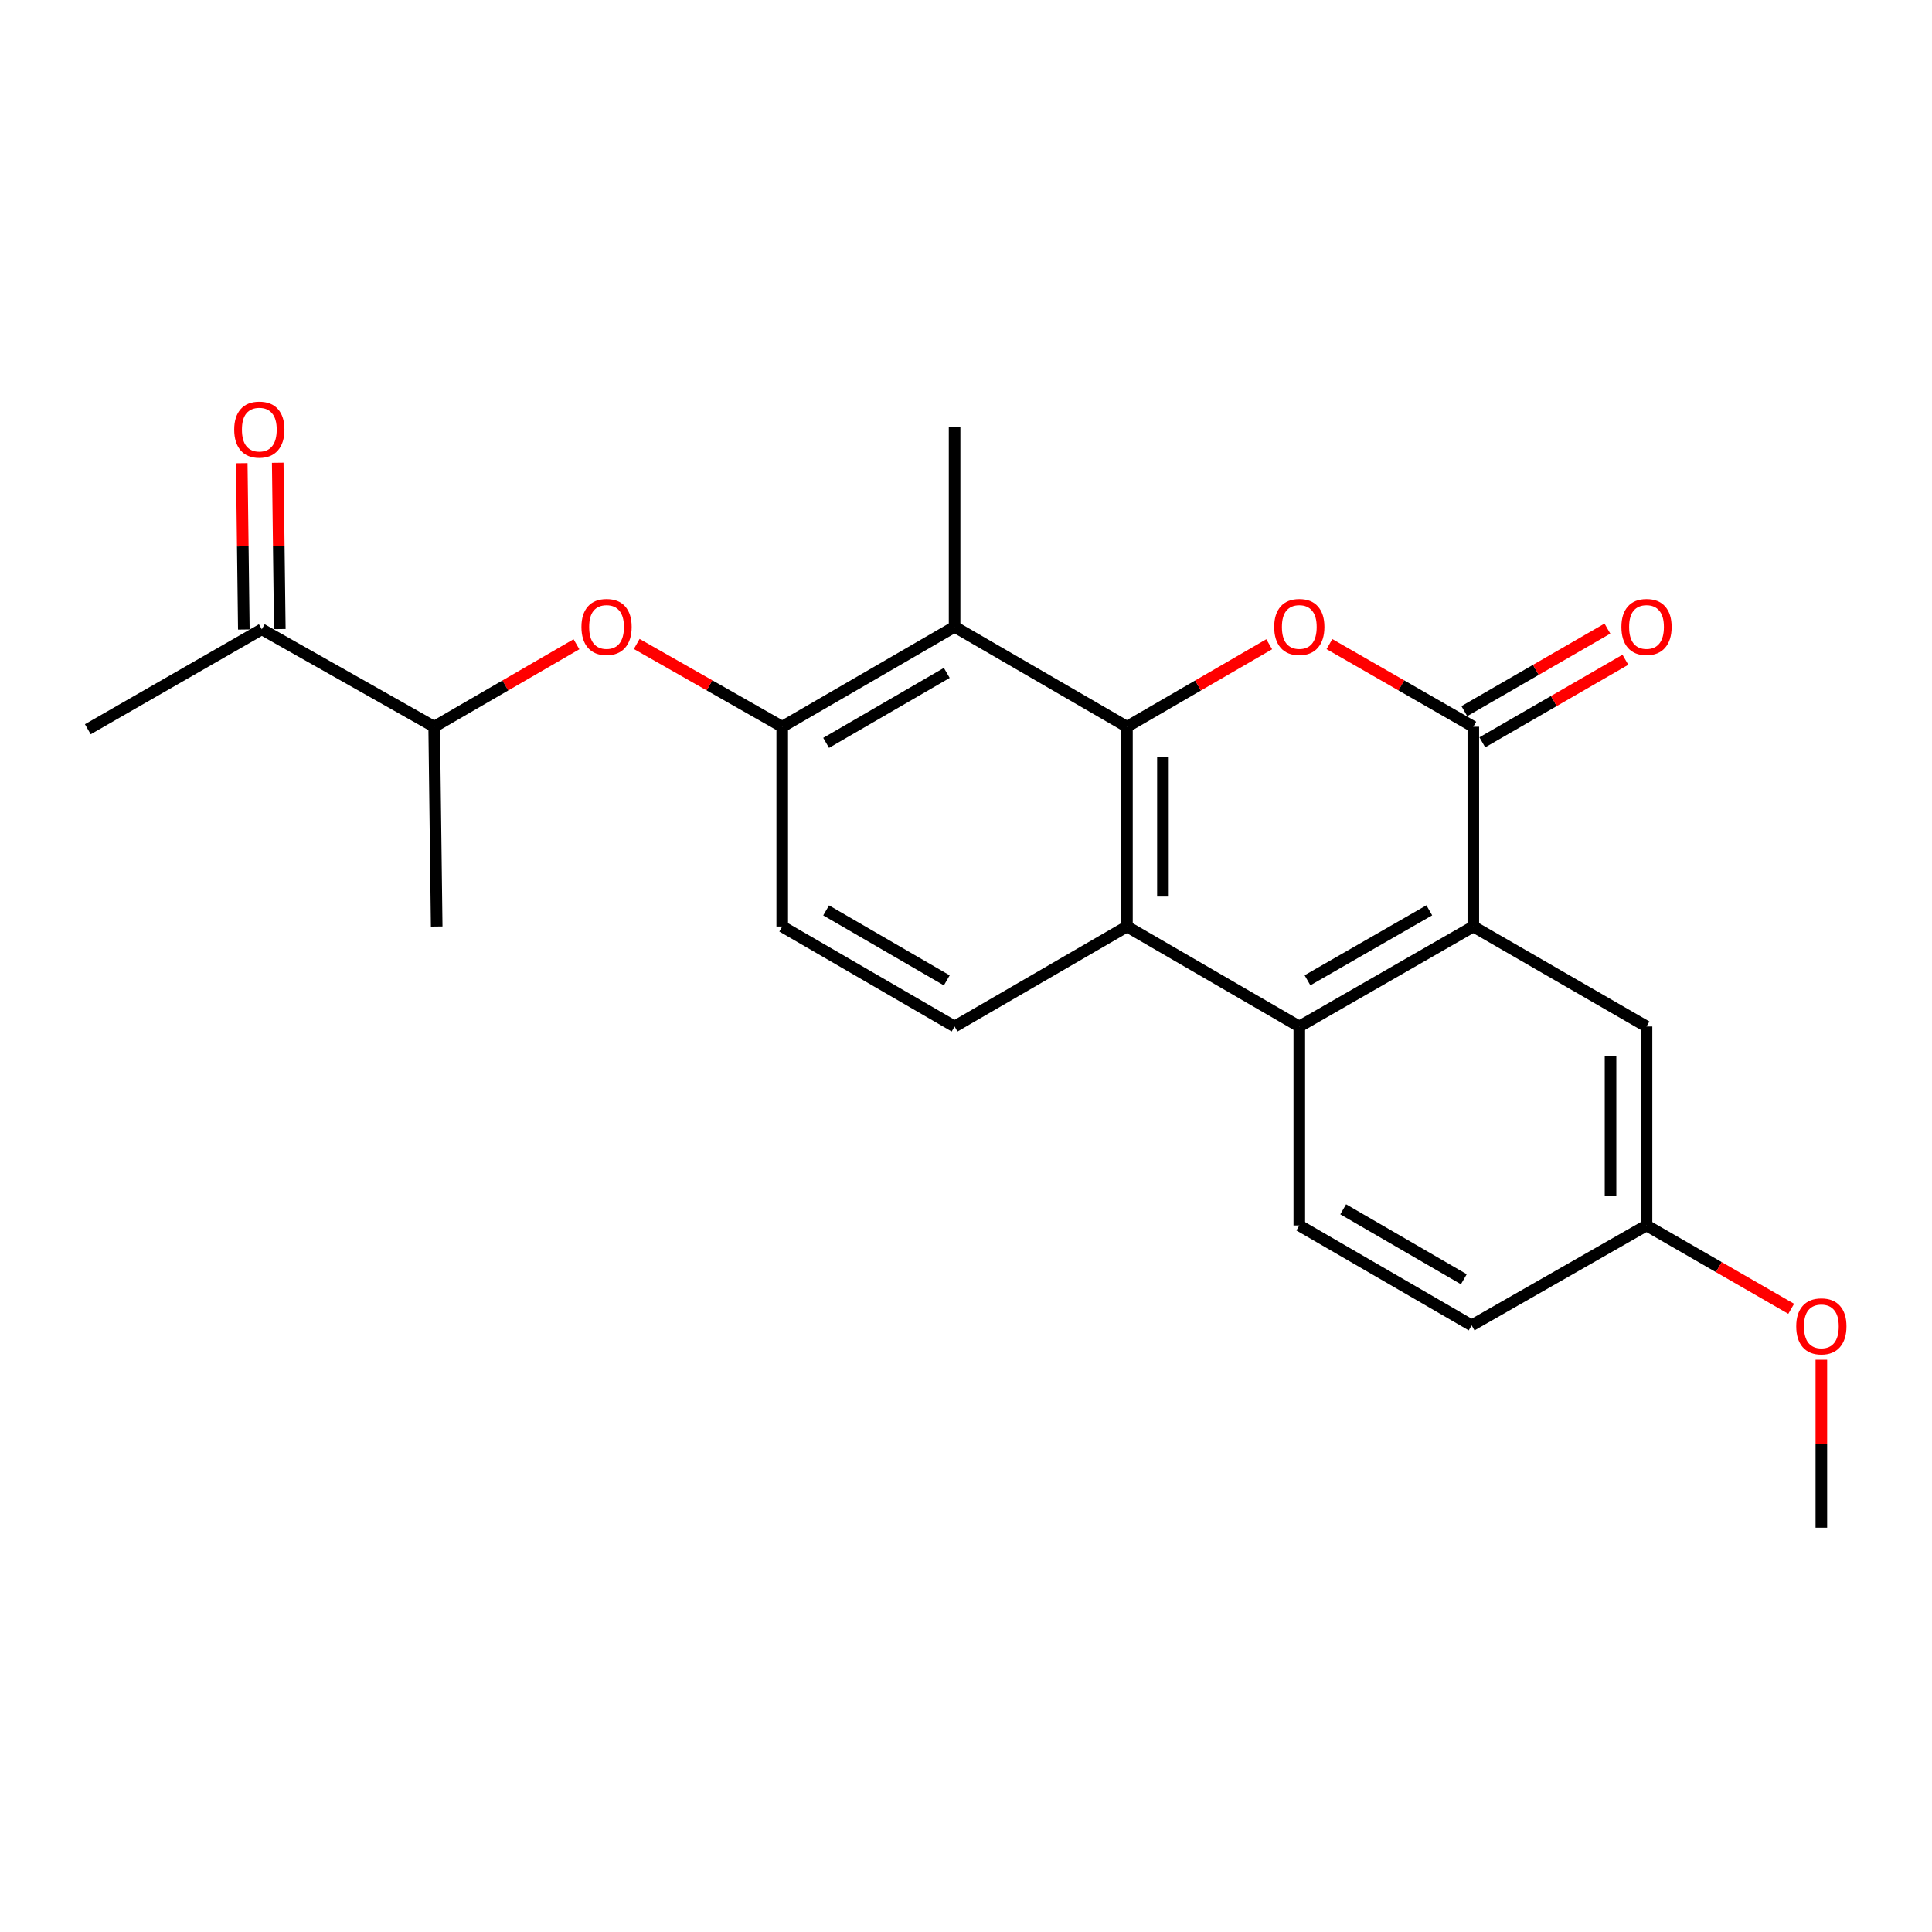 <?xml version='1.0' encoding='iso-8859-1'?>
<svg version='1.1' baseProfile='full'
              xmlns='http://www.w3.org/2000/svg'
                      xmlns:rdkit='http://www.rdkit.org/xml'
                      xmlns:xlink='http://www.w3.org/1999/xlink'
                  xml:space='preserve'
width='1000px' height='1000px' viewBox='0 0 1000 1000'>
<!-- END OF HEADER -->
<rect style='opacity:1.0;fill:#FFFFFF;stroke:none' width='1000' height='1000' x='0' y='0'> </rect>
<path class='bond-0' d='M 583.304,376.151 L 620.121,354.804' style='fill:none;fill-rule:evenodd;stroke:#000000;stroke-width:6px;stroke-linecap:butt;stroke-linejoin:miter;stroke-opacity:1' />
<path class='bond-0' d='M 620.121,354.804 L 656.938,333.458' style='fill:none;fill-rule:evenodd;stroke:#FF0000;stroke-width:6px;stroke-linecap:butt;stroke-linejoin:miter;stroke-opacity:1' />
<path class='bond-2' d='M 583.304,376.151 L 583.304,479.569' style='fill:none;fill-rule:evenodd;stroke:#000000;stroke-width:6px;stroke-linecap:butt;stroke-linejoin:miter;stroke-opacity:1' />
<path class='bond-2' d='M 601.929,391.664 L 601.929,464.057' style='fill:none;fill-rule:evenodd;stroke:#000000;stroke-width:6px;stroke-linecap:butt;stroke-linejoin:miter;stroke-opacity:1' />
<path class='bond-5' d='M 583.304,376.151 L 494.092,324.426' style='fill:none;fill-rule:evenodd;stroke:#000000;stroke-width:6px;stroke-linecap:butt;stroke-linejoin:miter;stroke-opacity:1' />
<path class='bond-1' d='M 688.113,333.383 L 725.35,354.767' style='fill:none;fill-rule:evenodd;stroke:#FF0000;stroke-width:6px;stroke-linecap:butt;stroke-linejoin:miter;stroke-opacity:1' />
<path class='bond-1' d='M 725.35,354.767 L 762.587,376.151' style='fill:none;fill-rule:evenodd;stroke:#000000;stroke-width:6px;stroke-linecap:butt;stroke-linejoin:miter;stroke-opacity:1' />
<path class='bond-11' d='M 767.241,384.217 L 804.271,362.851' style='fill:none;fill-rule:evenodd;stroke:#000000;stroke-width:6px;stroke-linecap:butt;stroke-linejoin:miter;stroke-opacity:1' />
<path class='bond-11' d='M 804.271,362.851 L 841.301,341.486' style='fill:none;fill-rule:evenodd;stroke:#FF0000;stroke-width:6px;stroke-linecap:butt;stroke-linejoin:miter;stroke-opacity:1' />
<path class='bond-11' d='M 757.933,368.085 L 794.963,346.719' style='fill:none;fill-rule:evenodd;stroke:#000000;stroke-width:6px;stroke-linecap:butt;stroke-linejoin:miter;stroke-opacity:1' />
<path class='bond-11' d='M 794.963,346.719 L 831.993,325.354' style='fill:none;fill-rule:evenodd;stroke:#FF0000;stroke-width:6px;stroke-linecap:butt;stroke-linejoin:miter;stroke-opacity:1' />
<path class='bond-24' d='M 762.587,376.151 L 762.587,479.569' style='fill:none;fill-rule:evenodd;stroke:#000000;stroke-width:6px;stroke-linecap:butt;stroke-linejoin:miter;stroke-opacity:1' />
<path class='bond-4' d='M 583.304,479.569 L 672.516,531.305' style='fill:none;fill-rule:evenodd;stroke:#000000;stroke-width:6px;stroke-linecap:butt;stroke-linejoin:miter;stroke-opacity:1' />
<path class='bond-8' d='M 583.304,479.569 L 494.092,531.305' style='fill:none;fill-rule:evenodd;stroke:#000000;stroke-width:6px;stroke-linecap:butt;stroke-linejoin:miter;stroke-opacity:1' />
<path class='bond-3' d='M 762.587,479.569 L 672.516,531.305' style='fill:none;fill-rule:evenodd;stroke:#000000;stroke-width:6px;stroke-linecap:butt;stroke-linejoin:miter;stroke-opacity:1' />
<path class='bond-3' d='M 739.8,471.18 L 676.751,507.394' style='fill:none;fill-rule:evenodd;stroke:#000000;stroke-width:6px;stroke-linecap:butt;stroke-linejoin:miter;stroke-opacity:1' />
<path class='bond-10' d='M 762.587,479.569 L 852.234,531.305' style='fill:none;fill-rule:evenodd;stroke:#000000;stroke-width:6px;stroke-linecap:butt;stroke-linejoin:miter;stroke-opacity:1' />
<path class='bond-9' d='M 672.516,531.305 L 672.516,634.289' style='fill:none;fill-rule:evenodd;stroke:#000000;stroke-width:6px;stroke-linecap:butt;stroke-linejoin:miter;stroke-opacity:1' />
<path class='bond-6' d='M 494.092,324.426 L 404.88,376.151' style='fill:none;fill-rule:evenodd;stroke:#000000;stroke-width:6px;stroke-linecap:butt;stroke-linejoin:miter;stroke-opacity:1' />
<path class='bond-6' d='M 490.052,348.297 L 427.603,384.504' style='fill:none;fill-rule:evenodd;stroke:#000000;stroke-width:6px;stroke-linecap:butt;stroke-linejoin:miter;stroke-opacity:1' />
<path class='bond-18' d='M 494.092,324.426 L 494.092,220.987' style='fill:none;fill-rule:evenodd;stroke:#000000;stroke-width:6px;stroke-linecap:butt;stroke-linejoin:miter;stroke-opacity:1' />
<path class='bond-7' d='M 404.88,376.151 L 367.222,354.73' style='fill:none;fill-rule:evenodd;stroke:#000000;stroke-width:6px;stroke-linecap:butt;stroke-linejoin:miter;stroke-opacity:1' />
<path class='bond-7' d='M 367.222,354.73 L 329.565,333.309' style='fill:none;fill-rule:evenodd;stroke:#FF0000;stroke-width:6px;stroke-linecap:butt;stroke-linejoin:miter;stroke-opacity:1' />
<path class='bond-13' d='M 404.88,376.151 L 404.88,479.569' style='fill:none;fill-rule:evenodd;stroke:#000000;stroke-width:6px;stroke-linecap:butt;stroke-linejoin:miter;stroke-opacity:1' />
<path class='bond-12' d='M 298.372,333.457 L 261.549,354.804' style='fill:none;fill-rule:evenodd;stroke:#FF0000;stroke-width:6px;stroke-linecap:butt;stroke-linejoin:miter;stroke-opacity:1' />
<path class='bond-12' d='M 261.549,354.804 L 224.727,376.151' style='fill:none;fill-rule:evenodd;stroke:#000000;stroke-width:6px;stroke-linecap:butt;stroke-linejoin:miter;stroke-opacity:1' />
<path class='bond-23' d='M 494.092,531.305 L 404.88,479.569' style='fill:none;fill-rule:evenodd;stroke:#000000;stroke-width:6px;stroke-linecap:butt;stroke-linejoin:miter;stroke-opacity:1' />
<path class='bond-23' d='M 490.053,507.433 L 427.605,471.218' style='fill:none;fill-rule:evenodd;stroke:#000000;stroke-width:6px;stroke-linecap:butt;stroke-linejoin:miter;stroke-opacity:1' />
<path class='bond-17' d='M 672.516,634.289 L 761.718,686.003' style='fill:none;fill-rule:evenodd;stroke:#000000;stroke-width:6px;stroke-linecap:butt;stroke-linejoin:miter;stroke-opacity:1' />
<path class='bond-17' d='M 695.238,625.933 L 757.679,662.133' style='fill:none;fill-rule:evenodd;stroke:#000000;stroke-width:6px;stroke-linecap:butt;stroke-linejoin:miter;stroke-opacity:1' />
<path class='bond-25' d='M 852.234,531.305 L 852.234,634.289' style='fill:none;fill-rule:evenodd;stroke:#000000;stroke-width:6px;stroke-linecap:butt;stroke-linejoin:miter;stroke-opacity:1' />
<path class='bond-25' d='M 833.609,546.752 L 833.609,618.841' style='fill:none;fill-rule:evenodd;stroke:#000000;stroke-width:6px;stroke-linecap:butt;stroke-linejoin:miter;stroke-opacity:1' />
<path class='bond-14' d='M 224.727,376.151 L 135.515,325.719' style='fill:none;fill-rule:evenodd;stroke:#000000;stroke-width:6px;stroke-linecap:butt;stroke-linejoin:miter;stroke-opacity:1' />
<path class='bond-21' d='M 224.727,376.151 L 226.031,479.569' style='fill:none;fill-rule:evenodd;stroke:#000000;stroke-width:6px;stroke-linecap:butt;stroke-linejoin:miter;stroke-opacity:1' />
<path class='bond-15' d='M 144.827,325.603 L 144.289,282.556' style='fill:none;fill-rule:evenodd;stroke:#000000;stroke-width:6px;stroke-linecap:butt;stroke-linejoin:miter;stroke-opacity:1' />
<path class='bond-15' d='M 144.289,282.556 L 143.75,239.51' style='fill:none;fill-rule:evenodd;stroke:#FF0000;stroke-width:6px;stroke-linecap:butt;stroke-linejoin:miter;stroke-opacity:1' />
<path class='bond-15' d='M 126.204,325.836 L 125.665,282.789' style='fill:none;fill-rule:evenodd;stroke:#000000;stroke-width:6px;stroke-linecap:butt;stroke-linejoin:miter;stroke-opacity:1' />
<path class='bond-15' d='M 125.665,282.789 L 125.127,239.743' style='fill:none;fill-rule:evenodd;stroke:#FF0000;stroke-width:6px;stroke-linecap:butt;stroke-linejoin:miter;stroke-opacity:1' />
<path class='bond-20' d='M 135.515,325.719 L 45.455,377.455' style='fill:none;fill-rule:evenodd;stroke:#000000;stroke-width:6px;stroke-linecap:butt;stroke-linejoin:miter;stroke-opacity:1' />
<path class='bond-16' d='M 852.234,634.289 L 761.718,686.003' style='fill:none;fill-rule:evenodd;stroke:#000000;stroke-width:6px;stroke-linecap:butt;stroke-linejoin:miter;stroke-opacity:1' />
<path class='bond-19' d='M 852.234,634.289 L 889.676,655.865' style='fill:none;fill-rule:evenodd;stroke:#000000;stroke-width:6px;stroke-linecap:butt;stroke-linejoin:miter;stroke-opacity:1' />
<path class='bond-19' d='M 889.676,655.865 L 927.118,677.442' style='fill:none;fill-rule:evenodd;stroke:#FF0000;stroke-width:6px;stroke-linecap:butt;stroke-linejoin:miter;stroke-opacity:1' />
<path class='bond-22' d='M 942.729,703.805 L 942.729,747.271' style='fill:none;fill-rule:evenodd;stroke:#FF0000;stroke-width:6px;stroke-linecap:butt;stroke-linejoin:miter;stroke-opacity:1' />
<path class='bond-22' d='M 942.729,747.271 L 942.729,790.736' style='fill:none;fill-rule:evenodd;stroke:#000000;stroke-width:6px;stroke-linecap:butt;stroke-linejoin:miter;stroke-opacity:1' />
<path  class='atom-1' d='M 659.516 324.506
Q 659.516 317.706, 662.876 313.906
Q 666.236 310.106, 672.516 310.106
Q 678.796 310.106, 682.156 313.906
Q 685.516 317.706, 685.516 324.506
Q 685.516 331.386, 682.116 335.306
Q 678.716 339.186, 672.516 339.186
Q 666.276 339.186, 662.876 335.306
Q 659.516 331.426, 659.516 324.506
M 672.516 335.986
Q 676.836 335.986, 679.156 333.106
Q 681.516 330.186, 681.516 324.506
Q 681.516 318.946, 679.156 316.146
Q 676.836 313.306, 672.516 313.306
Q 668.196 313.306, 665.836 316.106
Q 663.516 318.906, 663.516 324.506
Q 663.516 330.226, 665.836 333.106
Q 668.196 335.986, 672.516 335.986
' fill='#FF0000'/>
<path  class='atom-8' d='M 300.95 324.506
Q 300.95 317.706, 304.31 313.906
Q 307.67 310.106, 313.95 310.106
Q 320.23 310.106, 323.59 313.906
Q 326.95 317.706, 326.95 324.506
Q 326.95 331.386, 323.55 335.306
Q 320.15 339.186, 313.95 339.186
Q 307.71 339.186, 304.31 335.306
Q 300.95 331.426, 300.95 324.506
M 313.95 335.986
Q 318.27 335.986, 320.59 333.106
Q 322.95 330.186, 322.95 324.506
Q 322.95 318.946, 320.59 316.146
Q 318.27 313.306, 313.95 313.306
Q 309.63 313.306, 307.27 316.106
Q 304.95 318.906, 304.95 324.506
Q 304.95 330.226, 307.27 333.106
Q 309.63 335.986, 313.95 335.986
' fill='#FF0000'/>
<path  class='atom-12' d='M 839.234 324.506
Q 839.234 317.706, 842.594 313.906
Q 845.954 310.106, 852.234 310.106
Q 858.514 310.106, 861.874 313.906
Q 865.234 317.706, 865.234 324.506
Q 865.234 331.386, 861.834 335.306
Q 858.434 339.186, 852.234 339.186
Q 845.994 339.186, 842.594 335.306
Q 839.234 331.426, 839.234 324.506
M 852.234 335.986
Q 856.554 335.986, 858.874 333.106
Q 861.234 330.186, 861.234 324.506
Q 861.234 318.946, 858.874 316.146
Q 856.554 313.306, 852.234 313.306
Q 847.914 313.306, 845.554 316.106
Q 843.234 318.906, 843.234 324.506
Q 843.234 330.226, 845.554 333.106
Q 847.914 335.986, 852.234 335.986
' fill='#FF0000'/>
<path  class='atom-16' d='M 121.222 222.36
Q 121.222 215.56, 124.582 211.76
Q 127.942 207.96, 134.222 207.96
Q 140.502 207.96, 143.862 211.76
Q 147.222 215.56, 147.222 222.36
Q 147.222 229.24, 143.822 233.16
Q 140.422 237.04, 134.222 237.04
Q 127.982 237.04, 124.582 233.16
Q 121.222 229.28, 121.222 222.36
M 134.222 233.84
Q 138.542 233.84, 140.862 230.96
Q 143.222 228.04, 143.222 222.36
Q 143.222 216.8, 140.862 214
Q 138.542 211.16, 134.222 211.16
Q 129.902 211.16, 127.542 213.96
Q 125.222 216.76, 125.222 222.36
Q 125.222 228.08, 127.542 230.96
Q 129.902 233.84, 134.222 233.84
' fill='#FF0000'/>
<path  class='atom-20' d='M 929.729 686.518
Q 929.729 679.718, 933.089 675.918
Q 936.449 672.118, 942.729 672.118
Q 949.009 672.118, 952.369 675.918
Q 955.729 679.718, 955.729 686.518
Q 955.729 693.398, 952.329 697.318
Q 948.929 701.198, 942.729 701.198
Q 936.489 701.198, 933.089 697.318
Q 929.729 693.438, 929.729 686.518
M 942.729 697.998
Q 947.049 697.998, 949.369 695.118
Q 951.729 692.198, 951.729 686.518
Q 951.729 680.958, 949.369 678.158
Q 947.049 675.318, 942.729 675.318
Q 938.409 675.318, 936.049 678.118
Q 933.729 680.918, 933.729 686.518
Q 933.729 692.238, 936.049 695.118
Q 938.409 697.998, 942.729 697.998
' fill='#FF0000'/>
</svg>
